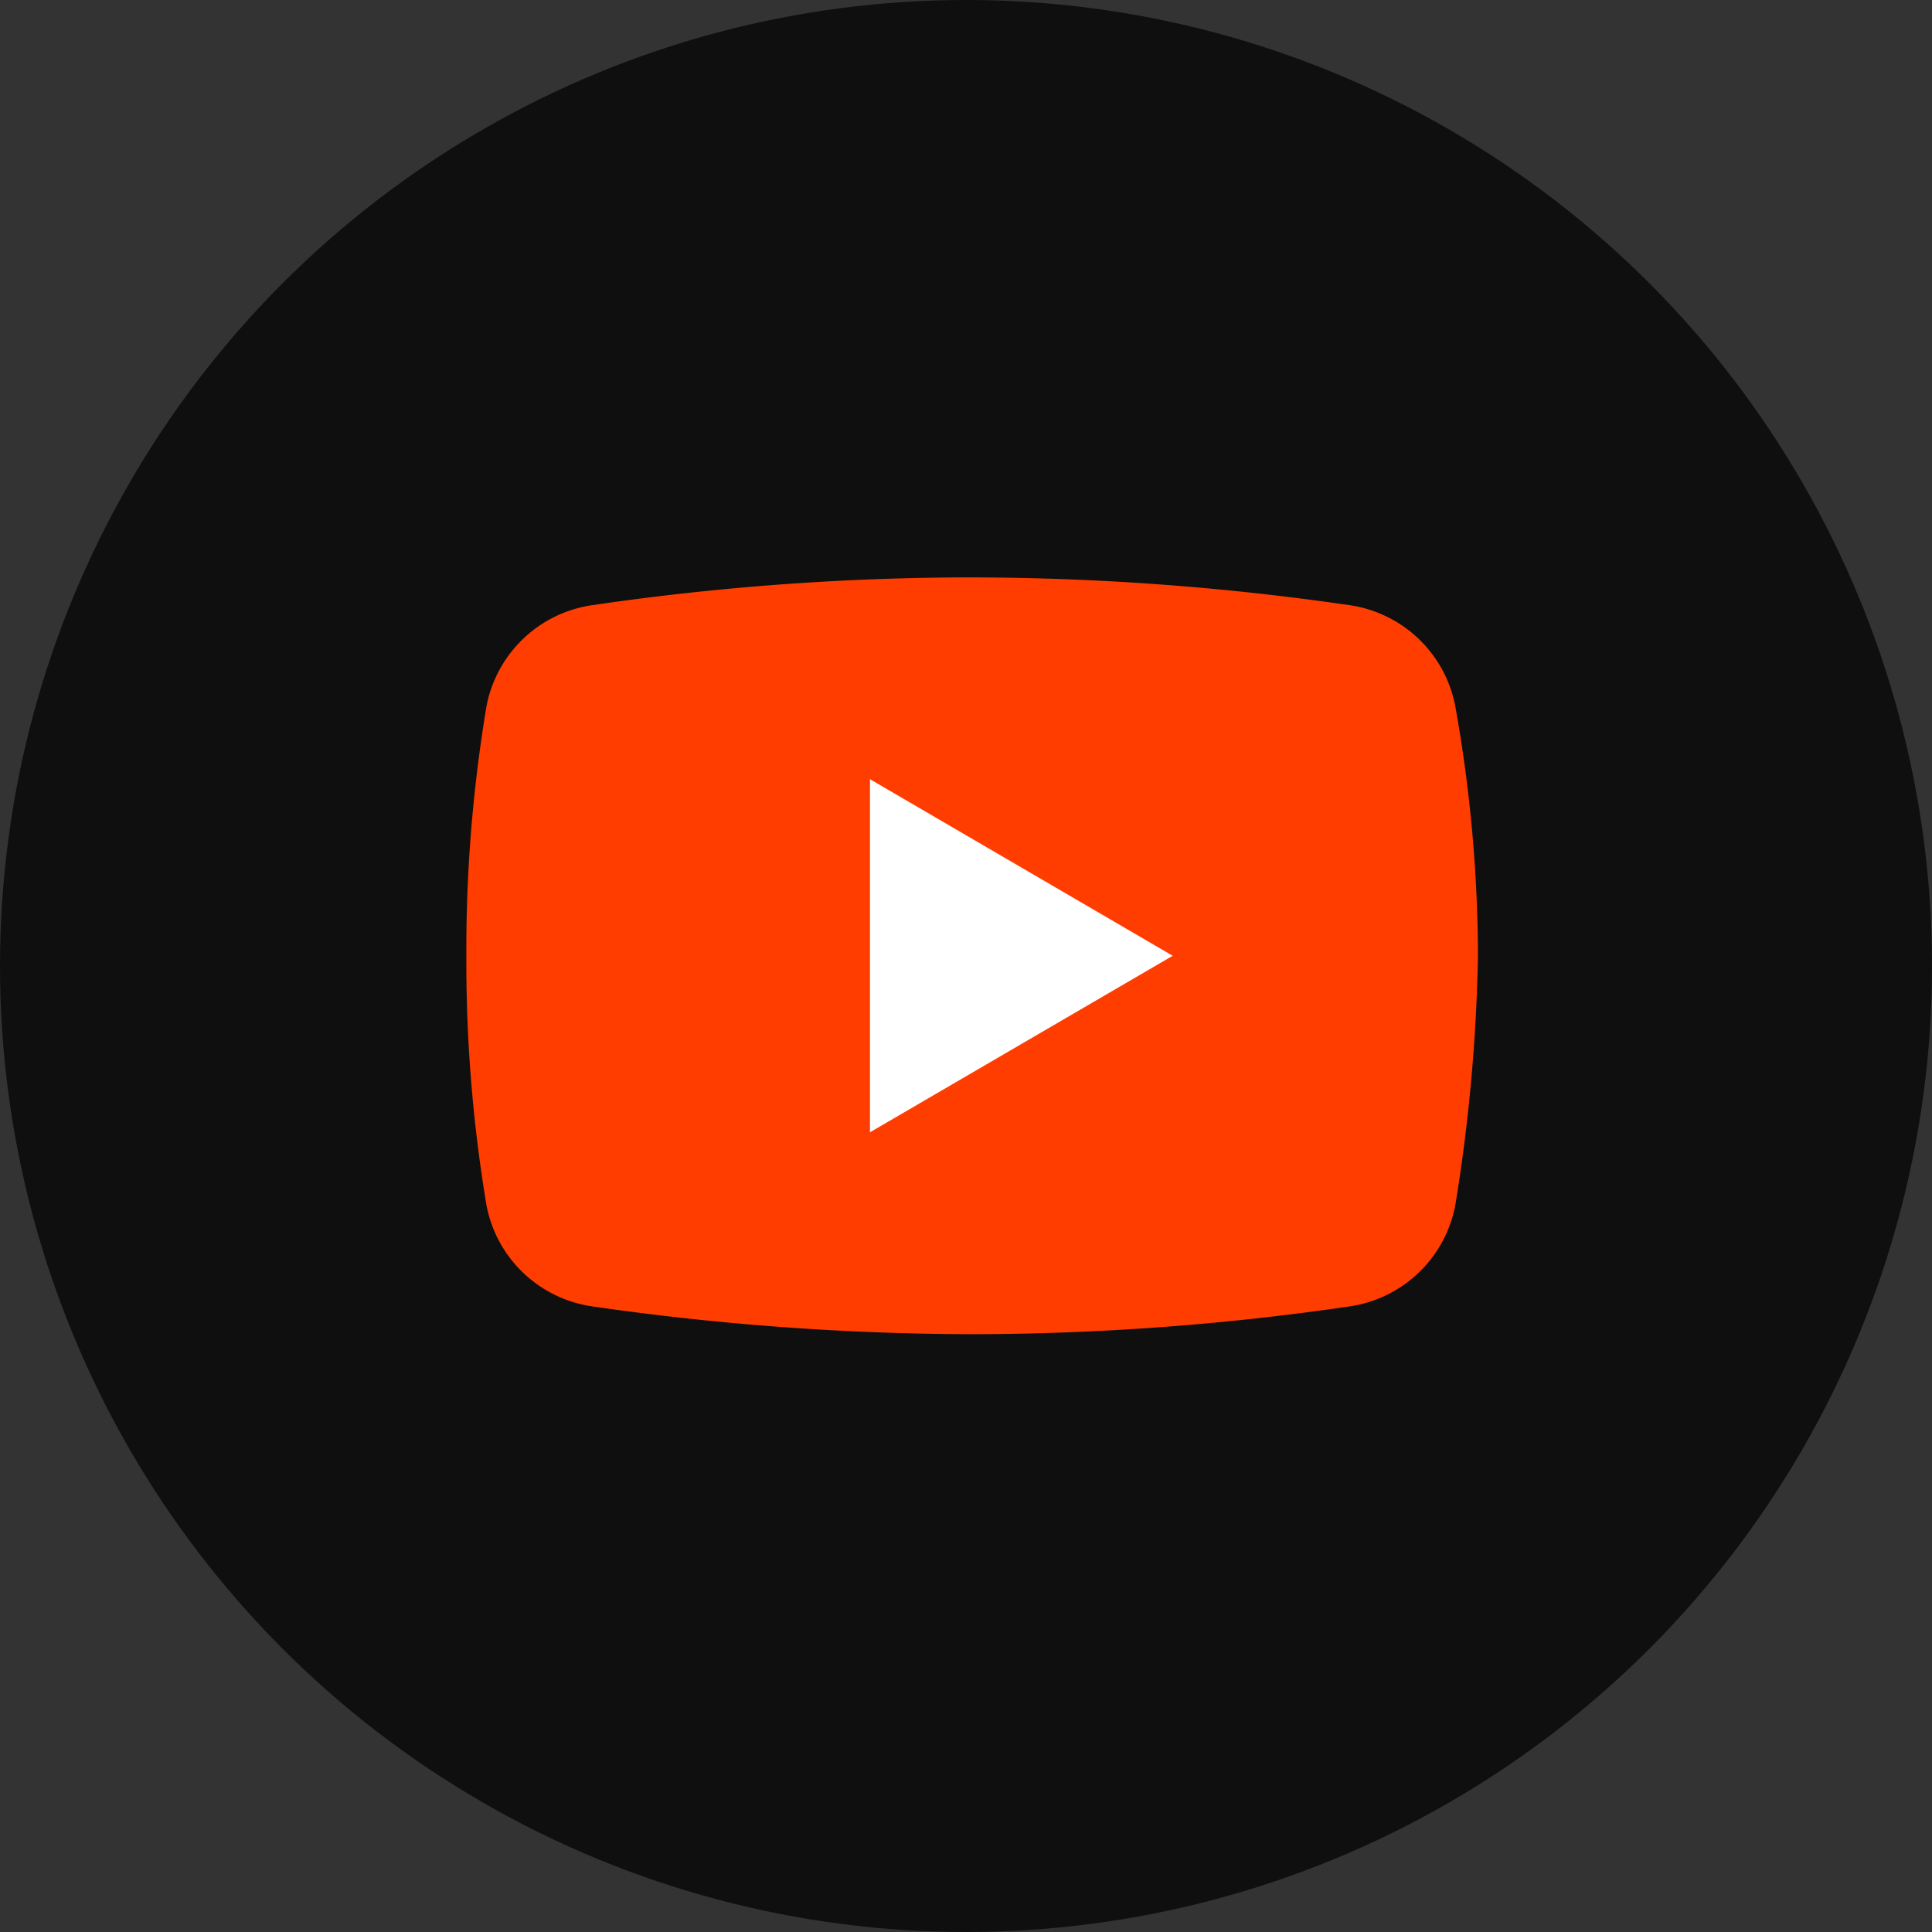 <svg xmlns="http://www.w3.org/2000/svg" width="87" height="87" viewBox="0 0 87 87"><rect x="0" y="0" width="87" height="87" fill="#333333" stroke="none"/><g transform="translate(-1271 -16742)"><circle cx="43.5" cy="43.5" r="43.5" transform="translate(1271 16742)" fill="#0f0f0f"/><g transform="translate(1288 16759)"><path d="M48.531,37.286A5.672,5.672,0,0,1,43.76,41.83a118.23,118.23,0,0,1-17.04,1.25A121.044,121.044,0,0,1,9.68,41.83a5.672,5.672,0,0,1-4.771-4.544A66.49,66.49,0,0,1,4,26.04a66.49,66.49,0,0,1,.909-11.246A5.672,5.672,0,0,1,9.68,10.25,118.231,118.231,0,0,1,26.72,9a119.626,119.626,0,0,1,17.04,1.25,5.672,5.672,0,0,1,4.771,4.544A64.446,64.446,0,0,1,49.554,26.04,78.015,78.015,0,0,1,48.531,37.286Z" fill="#ff3d00"/><path d="M20,32.9V17l13.632,7.952Z" transform="translate(2.176 1.088)" fill="#fff"/></g></g></svg>
